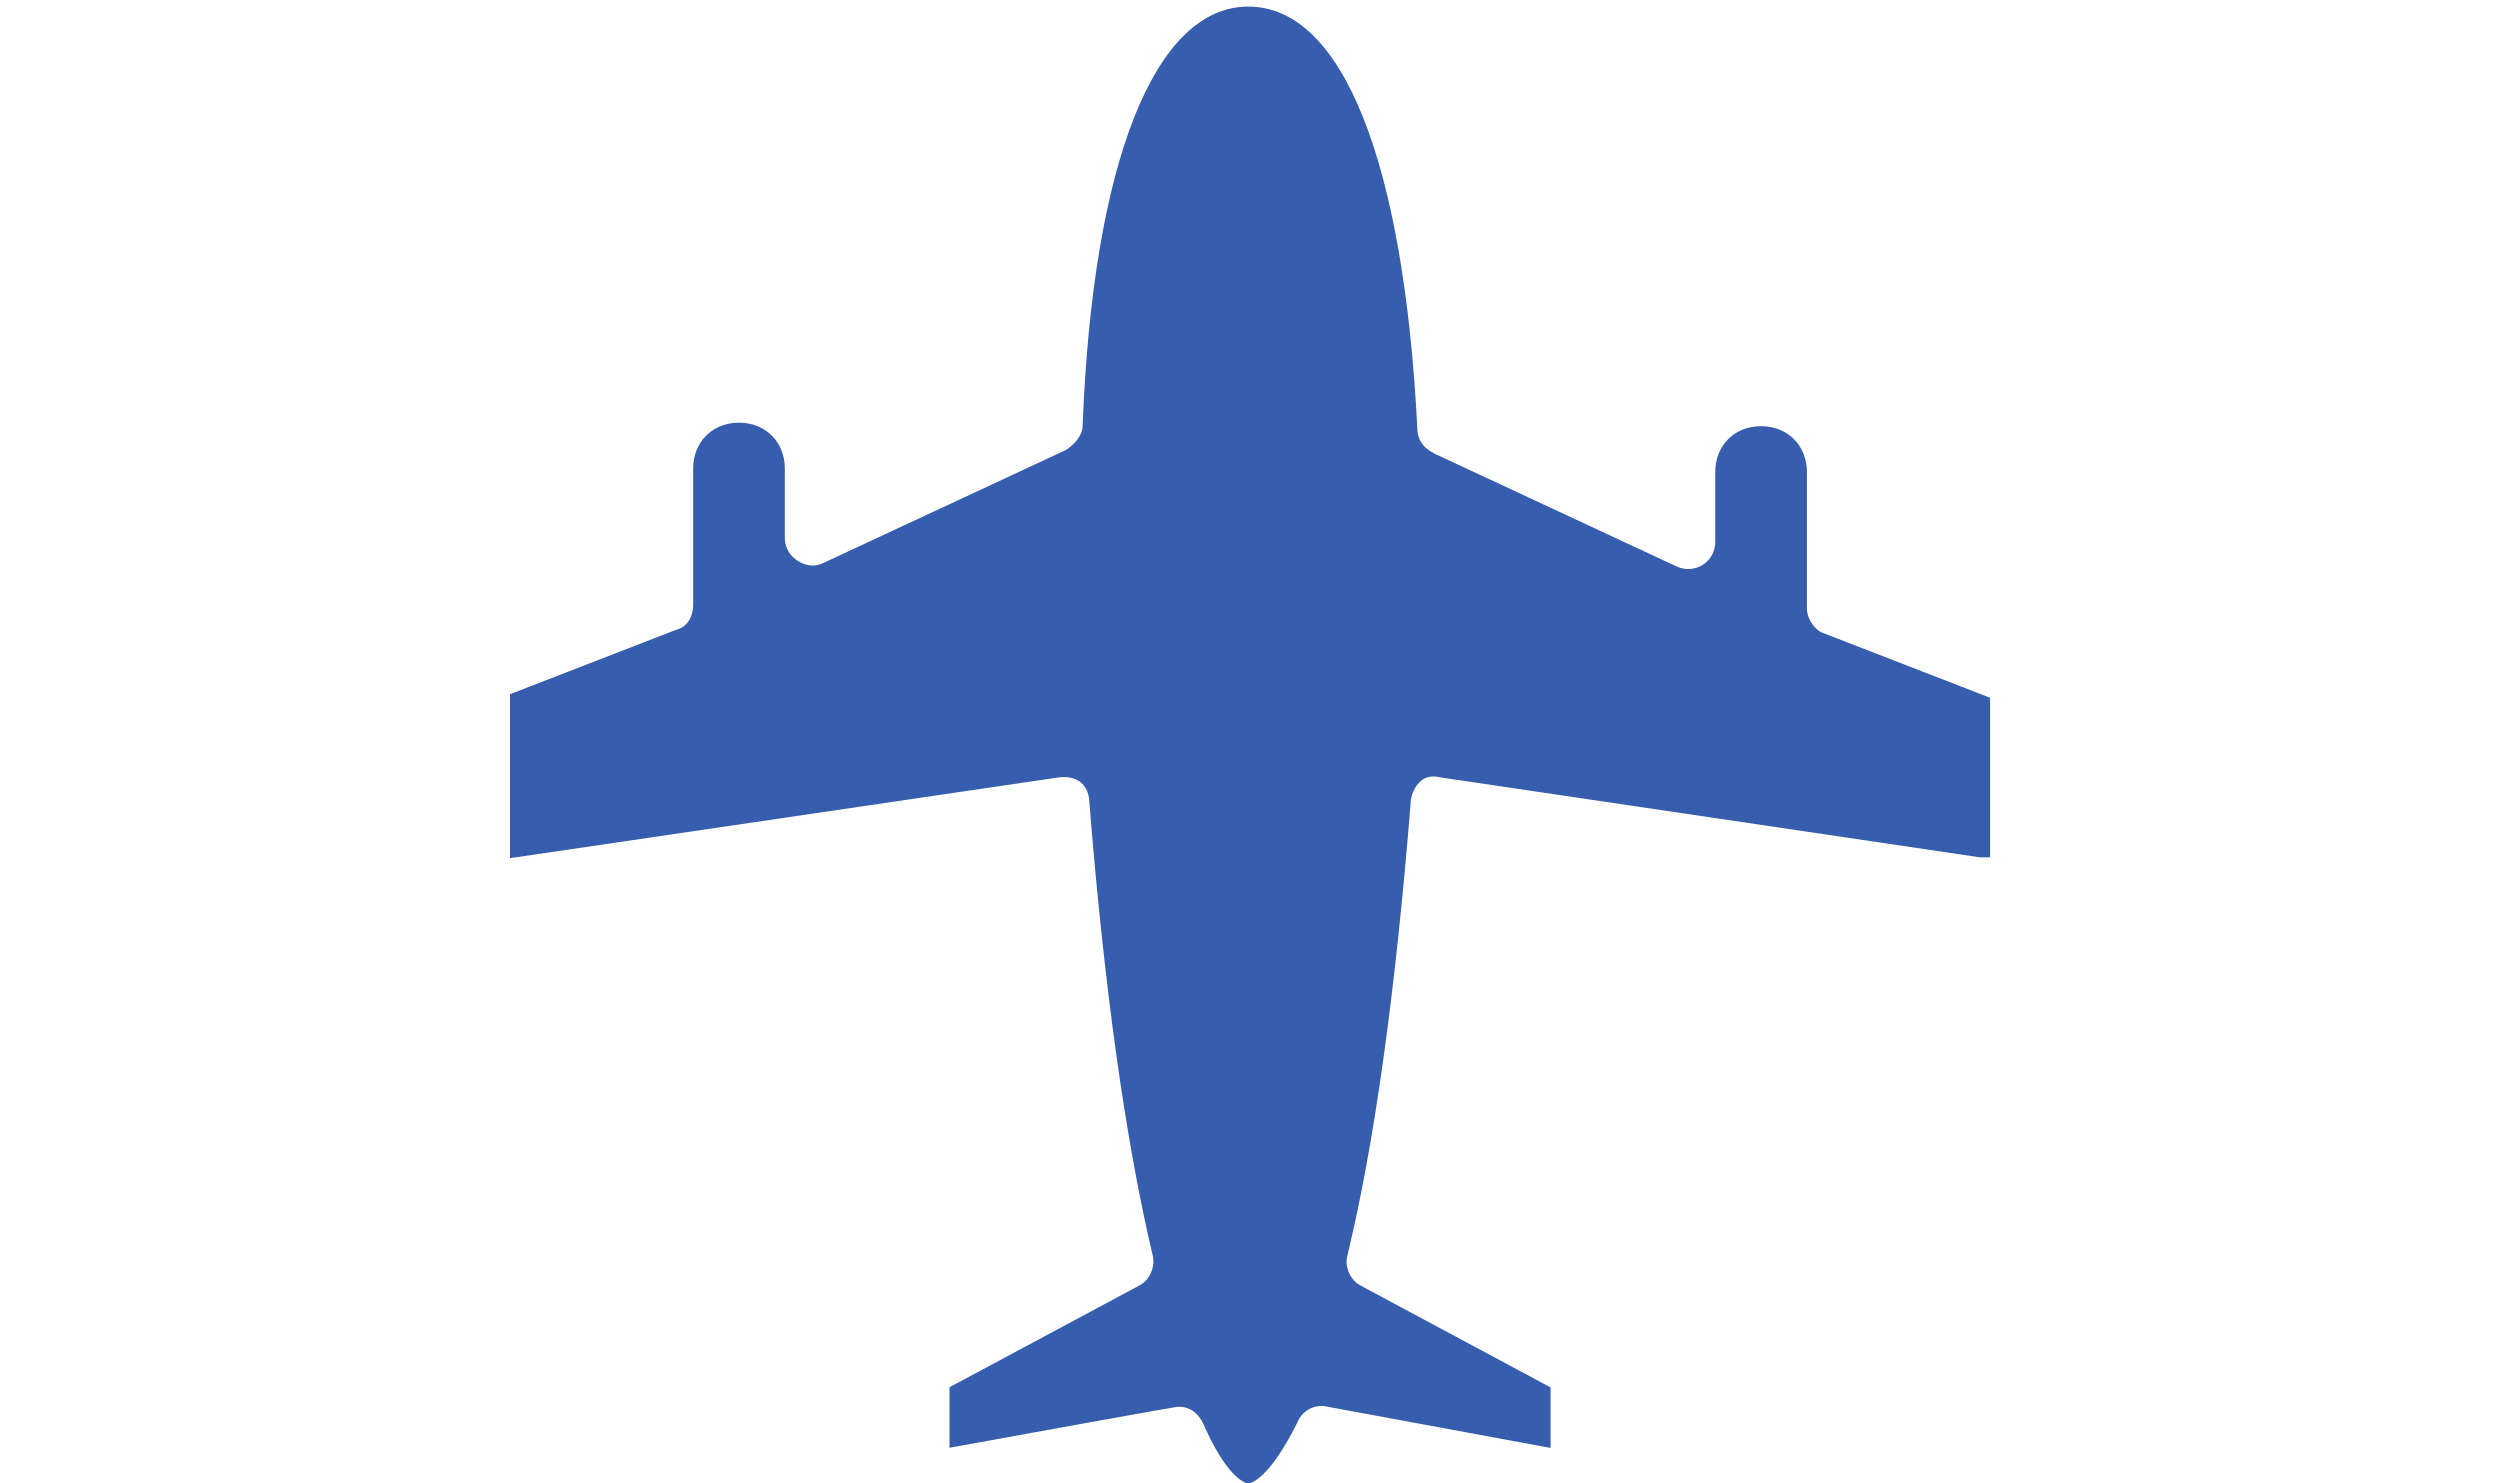 <?xml version="1.0" encoding="UTF-8"?>
<svg id="Layer_4" xmlns="http://www.w3.org/2000/svg" viewBox="0 0 300 178">
  <defs>
    <style>
      .cls-1 {
        fill: #375dae;
      }
    </style>
  </defs>
  <path class="cls-1" d="M172.09,54.4c-1.35-.68-2.01-1.65-2.01-3-1.63-32.16-9.02-50.61-20.28-50.61s-18.67,18.77-19.88,50.24c0,1.34-1.13,2.38-1.99,2.96l-29.18,13.59c-.89.45-2,.36-2.96-.24-1.01-.62-1.61-1.64-1.61-2.73v-8.39c0-3.18-2.31-5.5-5.5-5.5s-5.5,2.31-5.5,5.5v16.38c0,1.22-.58,2.59-1.95,2.94l-19.58,7.59-.45.18v19.67l65.9-9.7c1.13-.12,2.02.1,2.65.65.77.68.97,1.73.97,2.3,1.79,22.37,4.35,40.69,7.61,54.45.33,1.36-.39,2.98-1.65,3.6l-22.37,11.99-.37.2v7.26l.83-.15c7.17-1.31,25.94-4.71,26.64-4.78,1.32,0,2.29.66,2.95,1.98,2.8,6.4,4.91,7.12,5.3,7.2l.14.03.14-.03c.39-.08,2.5-.79,5.71-7.22.68-1.7,2.35-2.28,3.62-1.96l26.8,4.95v-7.26l-22.76-12.2c-1.24-.62-1.99-2.24-1.63-3.6,3.21-13.22,5.78-31.53,7.61-54.5,0-.53.37-1.82,1.28-2.53.61-.48,1.36-.6,2.31-.37l64.72,9.59h1.21s0-19.15,0-19.15l-20.06-7.78c-.9-.3-1.92-1.62-1.92-2.93v-16.38c0-3.18-2.31-5.5-5.5-5.5s-5.5,2.31-5.5,5.5v8.39c0,1.1-.54,2.12-1.45,2.72-.93.61-2.08.7-3.15.24l-29.15-13.58Z"/>
</svg>